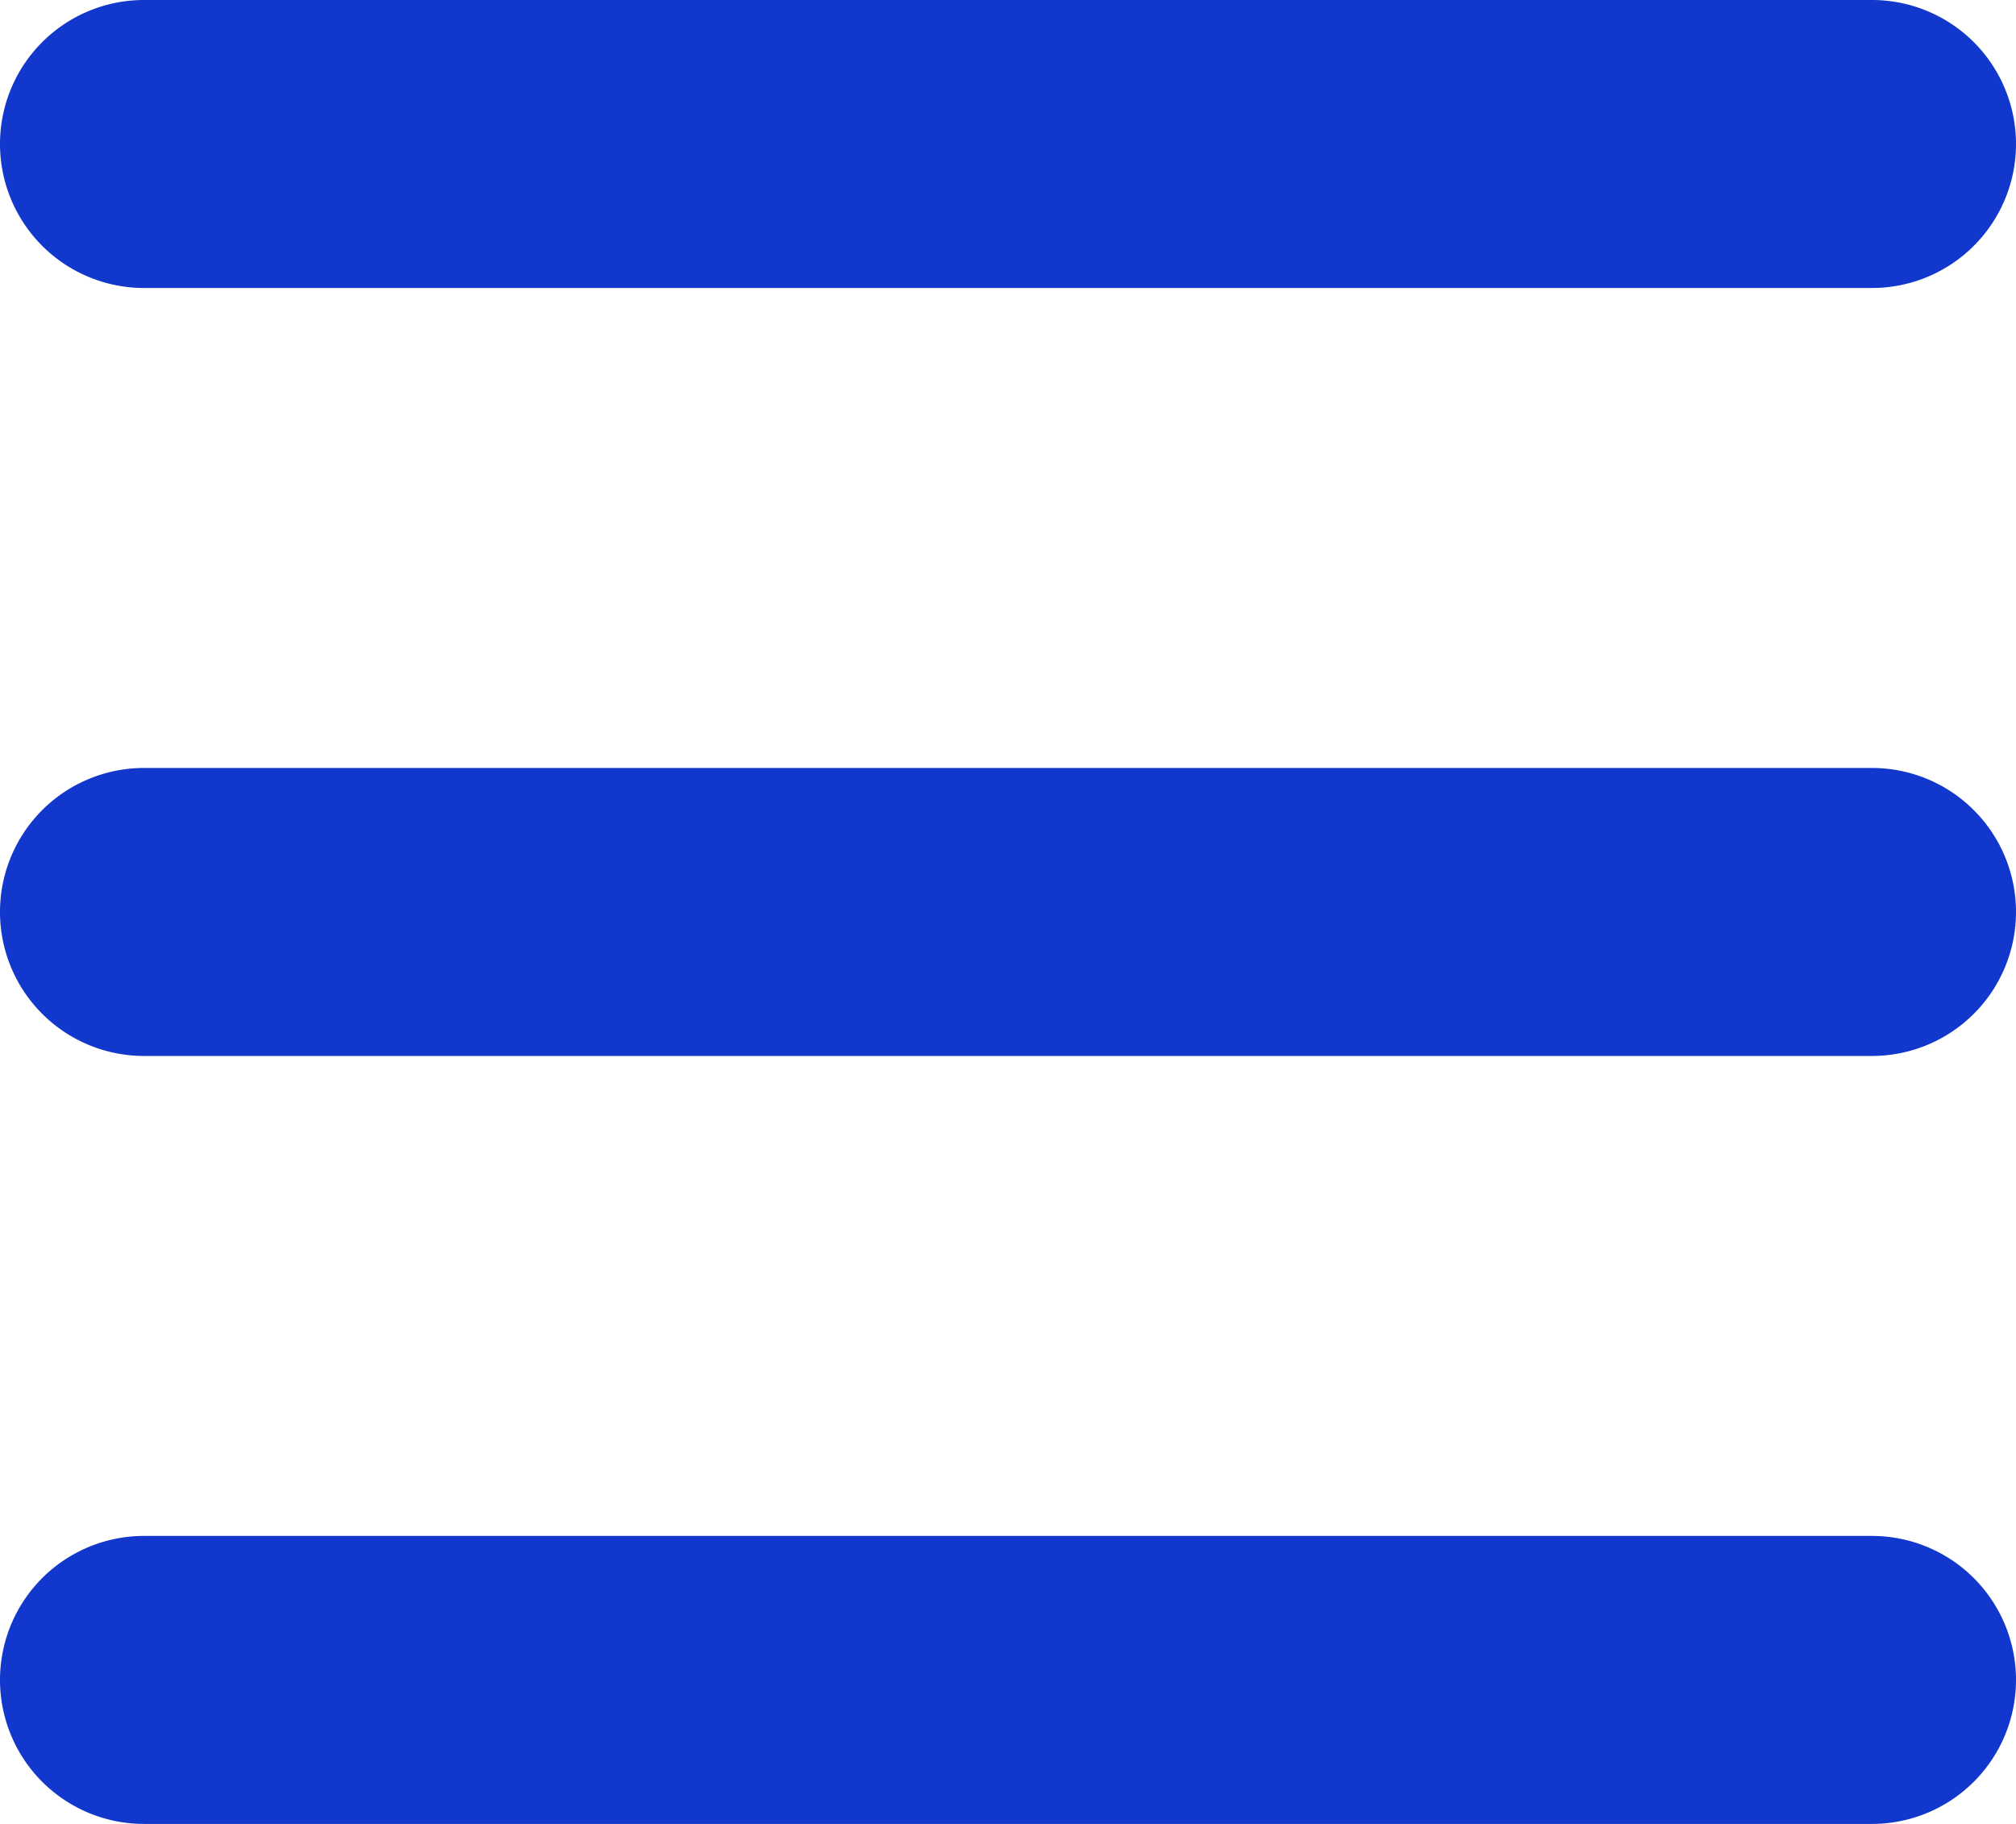 <svg xmlns="http://www.w3.org/2000/svg" width="21" height="19" viewBox="0 0 21 19" aria-hidden="true" role="img" class="icon icon-burger_icon sm burger-menu-button__icon burger-menu-button__icon"><g fill="none" fill-rule="evenodd"><g fill="#1137CC"><path d="M19.5 16a1.5 1.5 0 010 3h-18a1.5 1.5 0 010-3h18zm0-8a1.5 1.5 0 010 3h-18a1.5 1.5 0 010-3h18zm0-8a1.5 1.5 0 010 3h-18a1.5 1.5 0 010-3h18z"></path></g></g></svg>